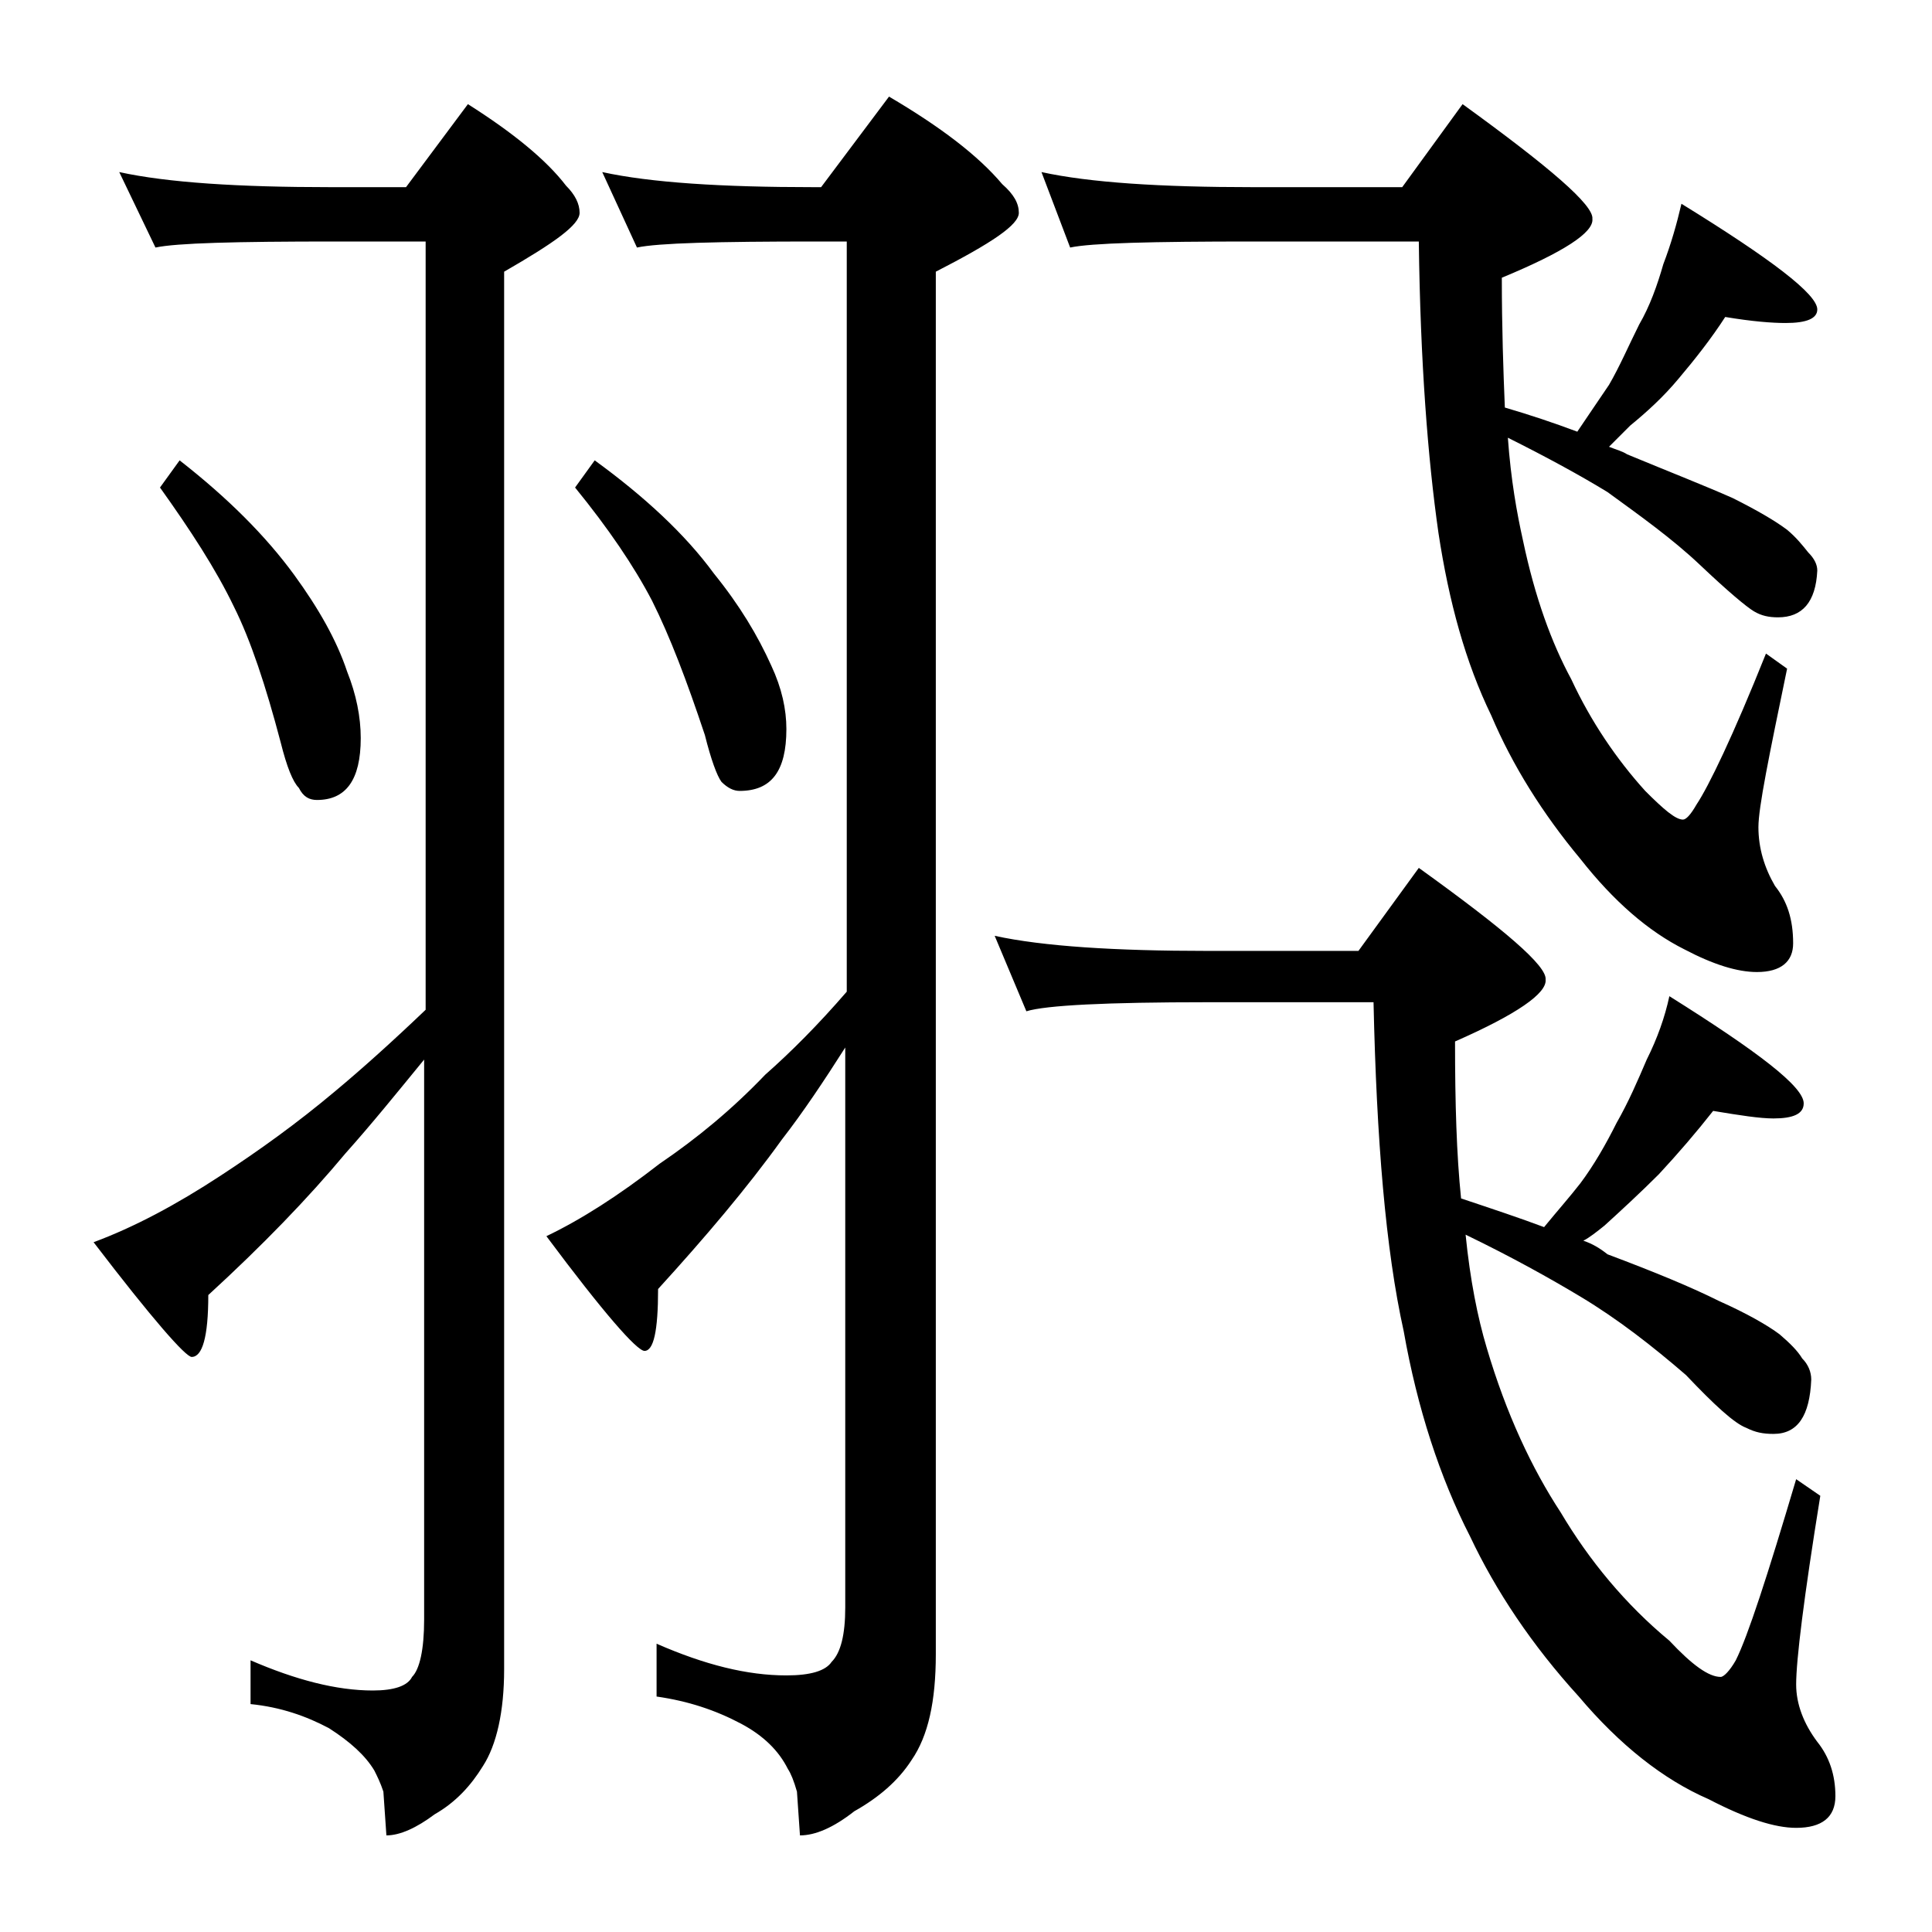 <?xml version="1.0" encoding="utf-8"?>
<!-- Generator: Adobe Illustrator 18.0.0, SVG Export Plug-In . SVG Version: 6.00 Build 0)  -->
<!DOCTYPE svg PUBLIC "-//W3C//DTD SVG 1.1//EN" "http://www.w3.org/Graphics/SVG/1.1/DTD/svg11.dtd">
<svg version="1.1" id="Layer_1" xmlns="http://www.w3.org/2000/svg" xmlns:xlink="http://www.w3.org/1999/xlink" x="0px" y="0px"
	 viewBox="0 0 128 128" enable-background="new 0 0 128 128" xml:space="preserve">
<path d="M7.9,11.4c3.2,0.7,7.9,1,14,1h5L31,6.9c3,1.9,5.2,3.7,6.5,5.4c0.6,0.6,0.9,1.2,0.9,1.8c0,0.8-1.7,2-5,3.9v92.6
	c0,2.8-0.5,5-1.4,6.4c-0.8,1.3-1.8,2.4-3.2,3.2c-1.2,0.9-2.3,1.4-3.2,1.4l-0.2-2.9c-0.2-0.6-0.4-1-0.6-1.4c-0.6-1-1.6-1.9-3-2.8
	c-1.5-0.8-3.2-1.4-5.2-1.6V110c3,1.3,5.7,2,8.1,2c1.4,0,2.3-0.3,2.6-0.9c0.5-0.5,0.8-1.8,0.8-3.8V70.2c-1.8,2.2-3.5,4.3-5.2,6.2
	c-2.5,3-5.5,6.1-9.1,9.4c0,2.8-0.4,4.1-1.1,4.1c-0.4,0-2.6-2.5-6.5-7.6c2.7-1,5.5-2.5,8.4-4.4c2.6-1.7,5.1-3.5,7.6-5.6
	c1.8-1.5,3.8-3.3,6-5.4V16h-6c-6.6,0-10.5,0.1-11.9,0.4L7.9,11.4z M11.9,30.5c3.2,2.5,5.7,5,7.6,7.6c1.6,2.2,2.8,4.3,3.5,6.4
	c0.6,1.5,0.9,3,0.9,4.4c0,2.8-1,4.1-2.9,4.1c-0.5,0-0.9-0.2-1.2-0.8c-0.4-0.4-0.8-1.4-1.2-3c-1-3.8-2-6.8-3.1-9
	c-1.2-2.5-2.9-5.1-4.9-7.9L11.9,30.5z M39.9,11.4c3.2,0.7,7.9,1,14,1h0.5l4.5-6c3.4,2,5.9,3.9,7.5,5.8c0.8,0.7,1.1,1.3,1.1,1.9
	c0,0.8-1.8,2-5.5,3.9v91.6c0,3.1-0.5,5.4-1.6,7c-0.9,1.4-2.2,2.5-3.8,3.4c-1.4,1.1-2.6,1.6-3.6,1.6l-0.2-2.9
	c-0.2-0.7-0.4-1.2-0.6-1.5c-0.6-1.2-1.6-2.2-3.1-3c-1.7-0.9-3.5-1.5-5.6-1.8v-3.5c3.2,1.4,6,2.1,8.6,2.1c1.6,0,2.6-0.3,3-0.9
	c0.6-0.6,0.9-1.8,0.9-3.6V69.4c-1.4,2.2-2.8,4.3-4.2,6.1c-2.3,3.2-5.1,6.5-8.2,9.9c0,2.8-0.3,4.1-0.9,4.1c-0.5,0-2.7-2.5-6.5-7.6
	c2.3-1.1,4.8-2.7,7.5-4.8c2.5-1.7,4.8-3.6,7-5.9c1.7-1.5,3.5-3.3,5.4-5.5V16h-2c-6.6,0-10.5,0.1-11.9,0.4L39.9,11.4z M39.4,30.5
	c3.3,2.4,6,4.9,7.9,7.5c1.7,2.1,2.9,4.1,3.8,6.1c0.7,1.5,1,2.9,1,4.2c0,2.8-1,4.1-3.1,4.1c-0.4,0-0.8-0.2-1.2-0.6
	c-0.3-0.4-0.7-1.5-1.1-3.1c-1.2-3.6-2.3-6.5-3.5-8.9c-1.2-2.3-2.9-4.8-5.1-7.5L39.4,30.5z M65.9,62c3.2,0.7,8,1,14.1,1h10l4-5.5
	c5.7,4.1,8.5,6.5,8.4,7.4c0.1,0.9-1.9,2.3-6,4.1c0,4.1,0.1,7.5,0.4,10.4c2.1,0.7,3.9,1.3,5.5,1.9c0.9-1.1,1.7-2,2.4-2.9
	c0.9-1.2,1.7-2.6,2.4-4c0.8-1.4,1.4-2.8,2-4.2c0.7-1.4,1.2-2.8,1.5-4.2c5.9,3.7,8.9,6,8.9,7.1c0,0.7-0.7,1-2,1c-0.9,0-2.2-0.2-4-0.5
	c-1.1,1.4-2.3,2.8-3.6,4.2c-1.2,1.2-2.5,2.4-3.6,3.4c-0.5,0.4-1,0.8-1.4,1c0.6,0.2,1.1,0.5,1.6,0.9c3.2,1.2,5.6,2.2,7.4,3.1
	c1.8,0.8,3.2,1.6,4,2.2c0.7,0.6,1.2,1.1,1.5,1.6c0.4,0.4,0.6,0.9,0.6,1.4c-0.1,2.4-0.9,3.6-2.5,3.6c-0.7,0-1.2-0.1-1.8-0.4
	c-0.8-0.3-2.1-1.5-4-3.5c-2.2-1.9-4.5-3.7-7-5.2c-2-1.2-4.5-2.6-7.6-4.1c0.3,3,0.8,5.5,1.4,7.5c1.3,4.4,3,8,4.9,10.9
	c1.9,3.2,4.3,6.1,7.2,8.5c1.5,1.6,2.6,2.4,3.4,2.4c0.2,0,0.6-0.4,1-1.1c0.8-1.6,2.1-5.6,4-12l1.6,1.1c-1.1,6.8-1.6,10.9-1.6,12.5
	c0,1.3,0.5,2.6,1.4,3.8c0.8,1,1.2,2.2,1.2,3.6c0,1.4-0.9,2.1-2.6,2.1c-1.4,0-3.3-0.6-5.8-1.9c-3-1.3-5.9-3.6-8.6-6.8
	c-3.1-3.4-5.5-7-7.2-10.6c-2-3.9-3.5-8.5-4.4-13.6c-1.2-5.4-1.8-12.7-2-21.8H80c-6.7,0-10.7,0.2-12,0.6L65.9,62z M69,11.4
	c3.2,0.7,7.9,1,14,1h9.9l4-5.5c5.8,4.2,8.7,6.7,8.6,7.6c0.1,0.9-1.9,2.2-6,3.9c0,3.3,0.1,6.2,0.2,8.6c1.7,0.5,3.2,1,4.8,1.6
	c0.8-1.2,1.5-2.2,2.1-3.1c0.7-1.2,1.3-2.6,2-4c0.7-1.2,1.2-2.6,1.6-4c0.5-1.3,0.9-2.7,1.2-4c6,3.7,9,6,9,7c0,0.6-0.7,0.9-2.1,0.9
	c-0.9,0-2.2-0.1-4-0.4c-0.9,1.4-2,2.8-3.1,4.1c-1,1.2-2.1,2.2-3.2,3.1c-0.5,0.5-1,1-1.4,1.4c0.5,0.2,0.9,0.3,1.2,0.5
	c2.9,1.2,5.2,2.1,7,2.9c1.6,0.8,2.8,1.5,3.6,2.1c0.6,0.5,1,1,1.4,1.5c0.4,0.4,0.6,0.8,0.6,1.2c-0.1,2.1-1,3.1-2.6,3.1
	c-0.6,0-1.1-0.1-1.6-0.4s-1.7-1.3-3.6-3.1c-1.8-1.7-3.9-3.2-6.1-4.8c-1.8-1.1-4-2.3-6.6-3.6c0.2,2.8,0.6,5,1,6.8
	c0.8,3.8,1.9,6.8,3.2,9.2c1.3,2.8,3,5.3,4.9,7.4c1.2,1.2,2,1.9,2.5,1.9c0.2,0,0.5-0.3,0.9-1c0.8-1.2,2.4-4.5,4.6-10l1.4,1
	c-1.2,5.8-1.9,9.2-1.9,10.5c0,1.4,0.4,2.7,1.1,3.9c0.8,1,1.2,2.2,1.2,3.8c0,1.2-0.8,1.9-2.4,1.9c-1.3,0-2.9-0.5-4.8-1.5
	c-2.4-1.2-4.7-3.2-6.9-6c-2.5-3-4.5-6.2-5.9-9.5c-1.7-3.5-2.8-7.5-3.5-12.1C94.6,30.4,94.1,24,94,16H83c-6.7,0-10.7,0.1-12.1,0.4
	L69,11.4z"/>
</svg>

